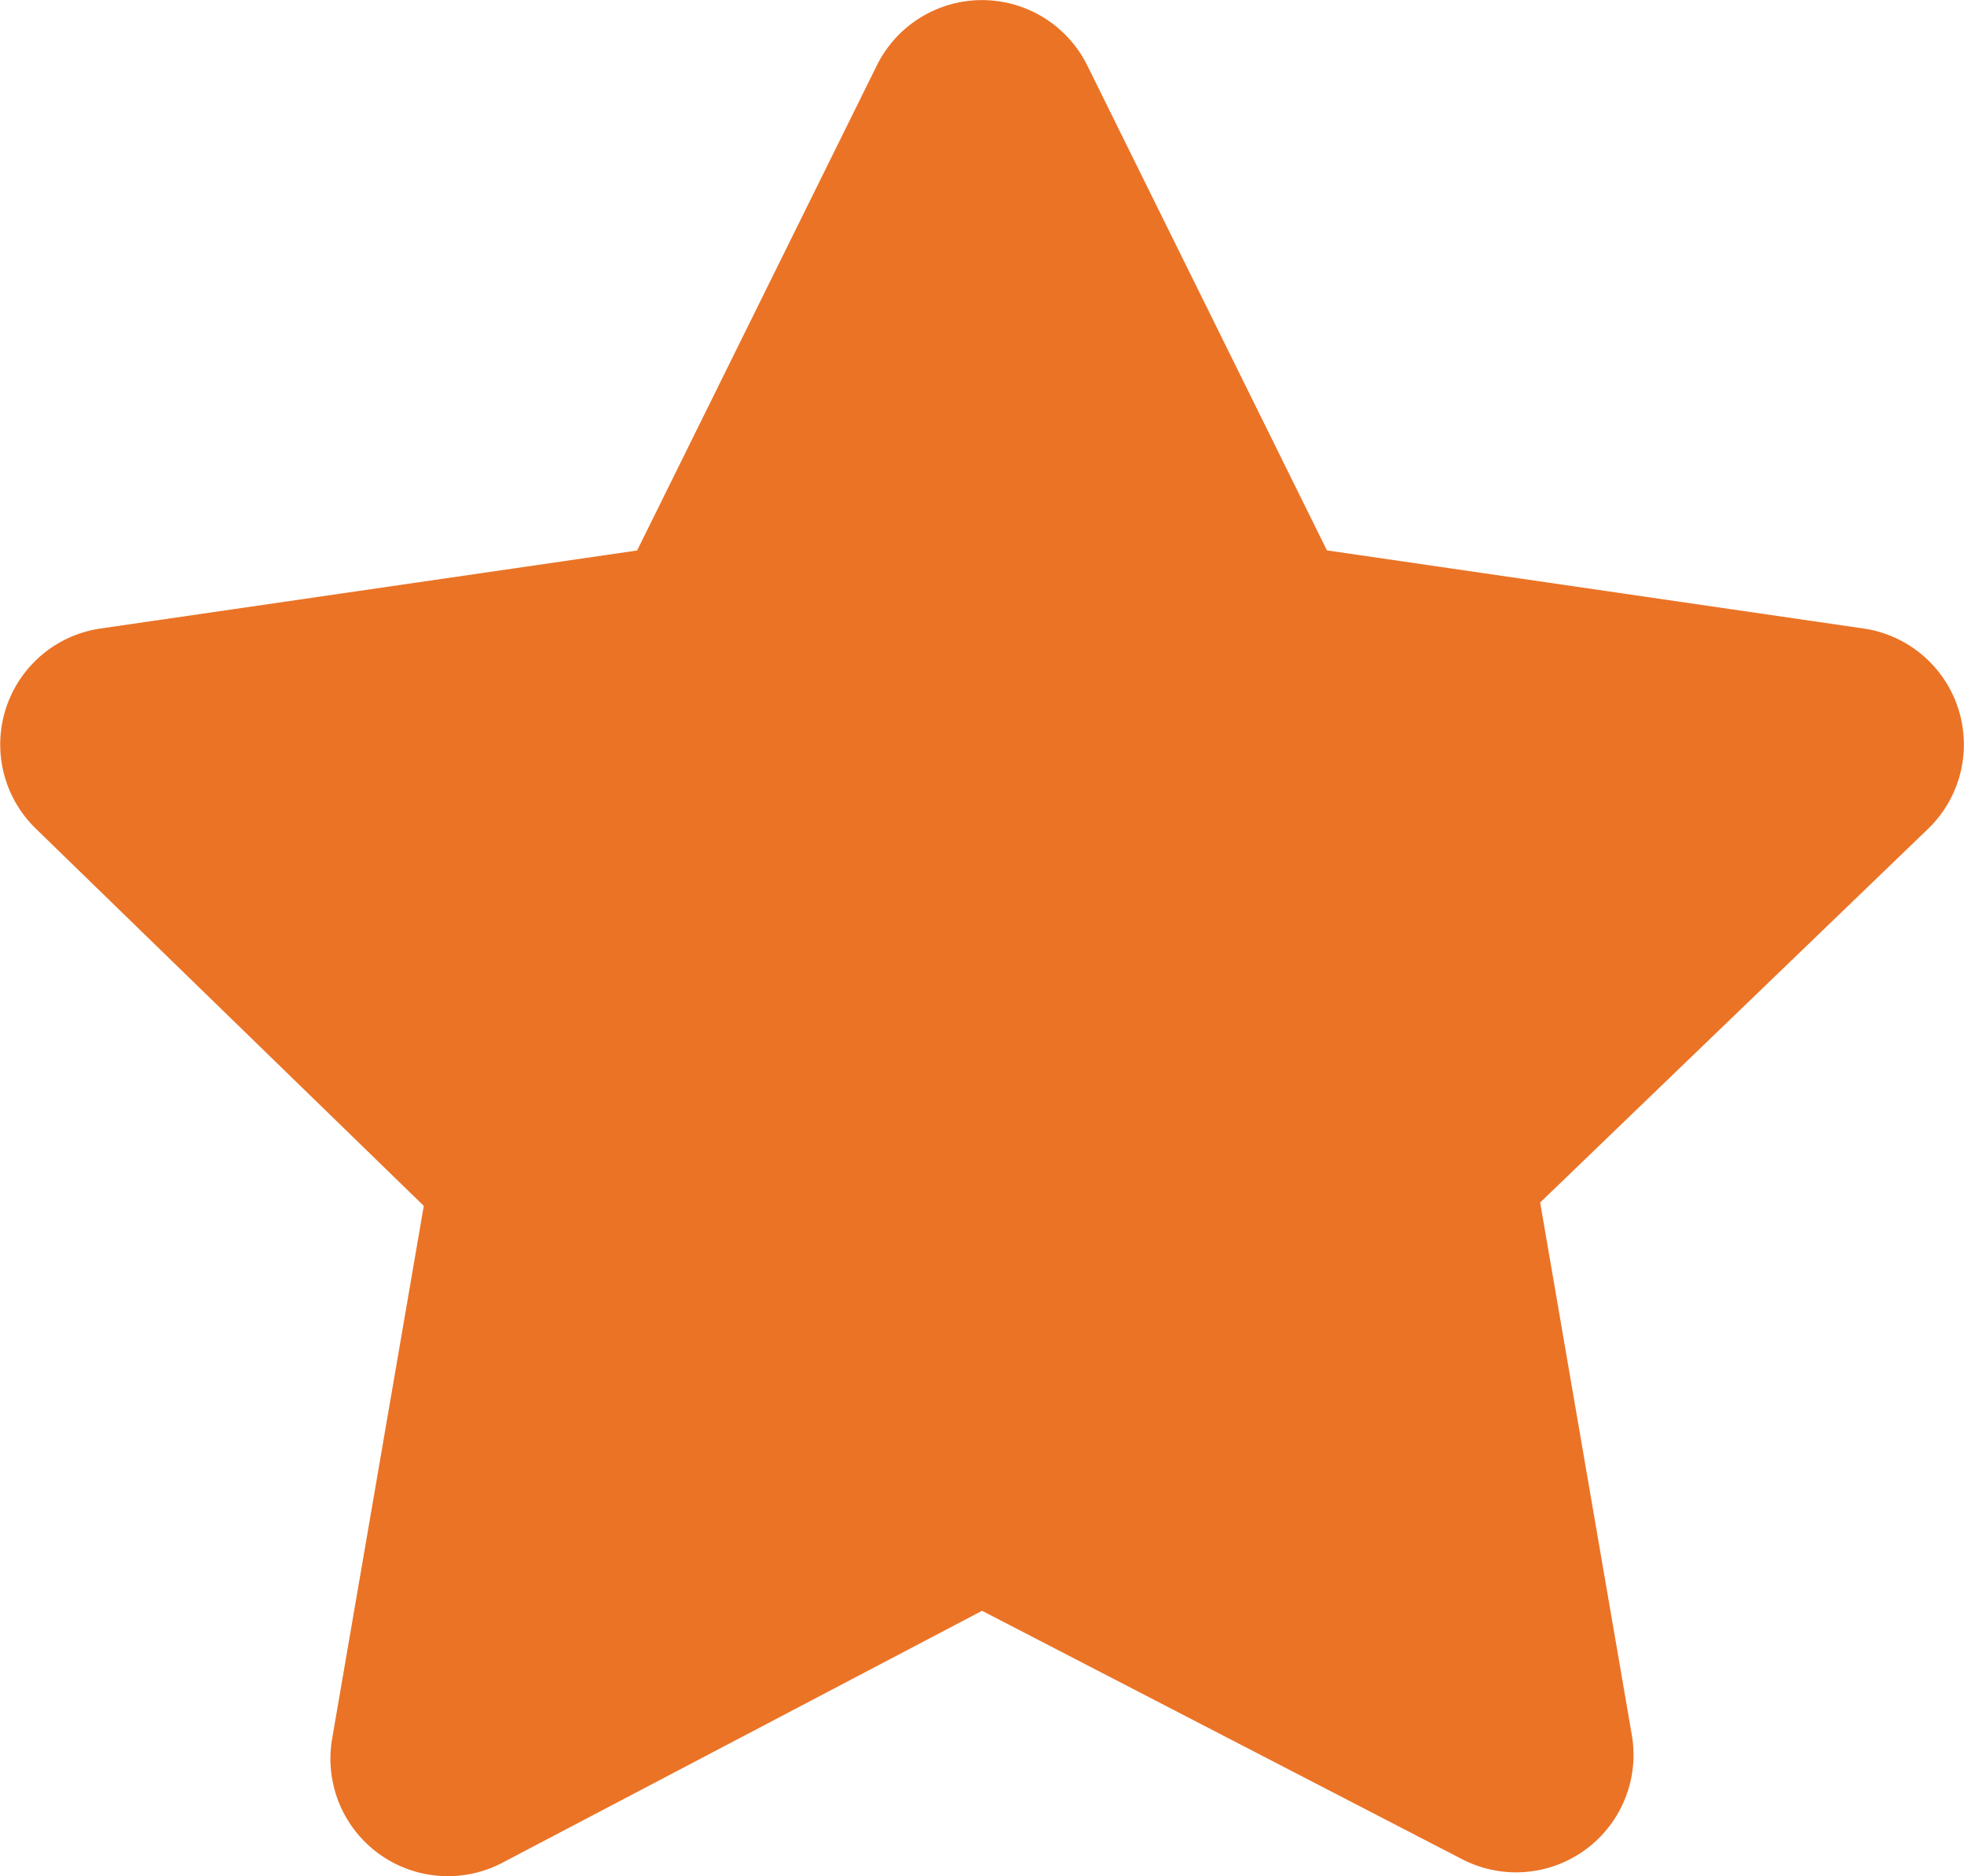 <svg xmlns="http://www.w3.org/2000/svg" width="36.64" height="35.001" viewBox="0 0 36.64 35.001"><path d="M21.649-29.408l4.473,9.051L36.13-18.9a2.187,2.187,0,0,1,1.213,3.732L30.1-8.191l1.712,9.946a2.191,2.191,0,0,1-3.178,2.3L19.688-.574l-8.948,4.7a2.191,2.191,0,0,1-3.179-2.3L9.273-8.128,2.032-15.169A2.187,2.187,0,0,1,3.245-18.9l10.008-1.455,4.473-9.051A2.19,2.19,0,0,1,21.649-29.408Z" transform="translate(-1.367 30.625)" fill="#eb7326"/></svg>